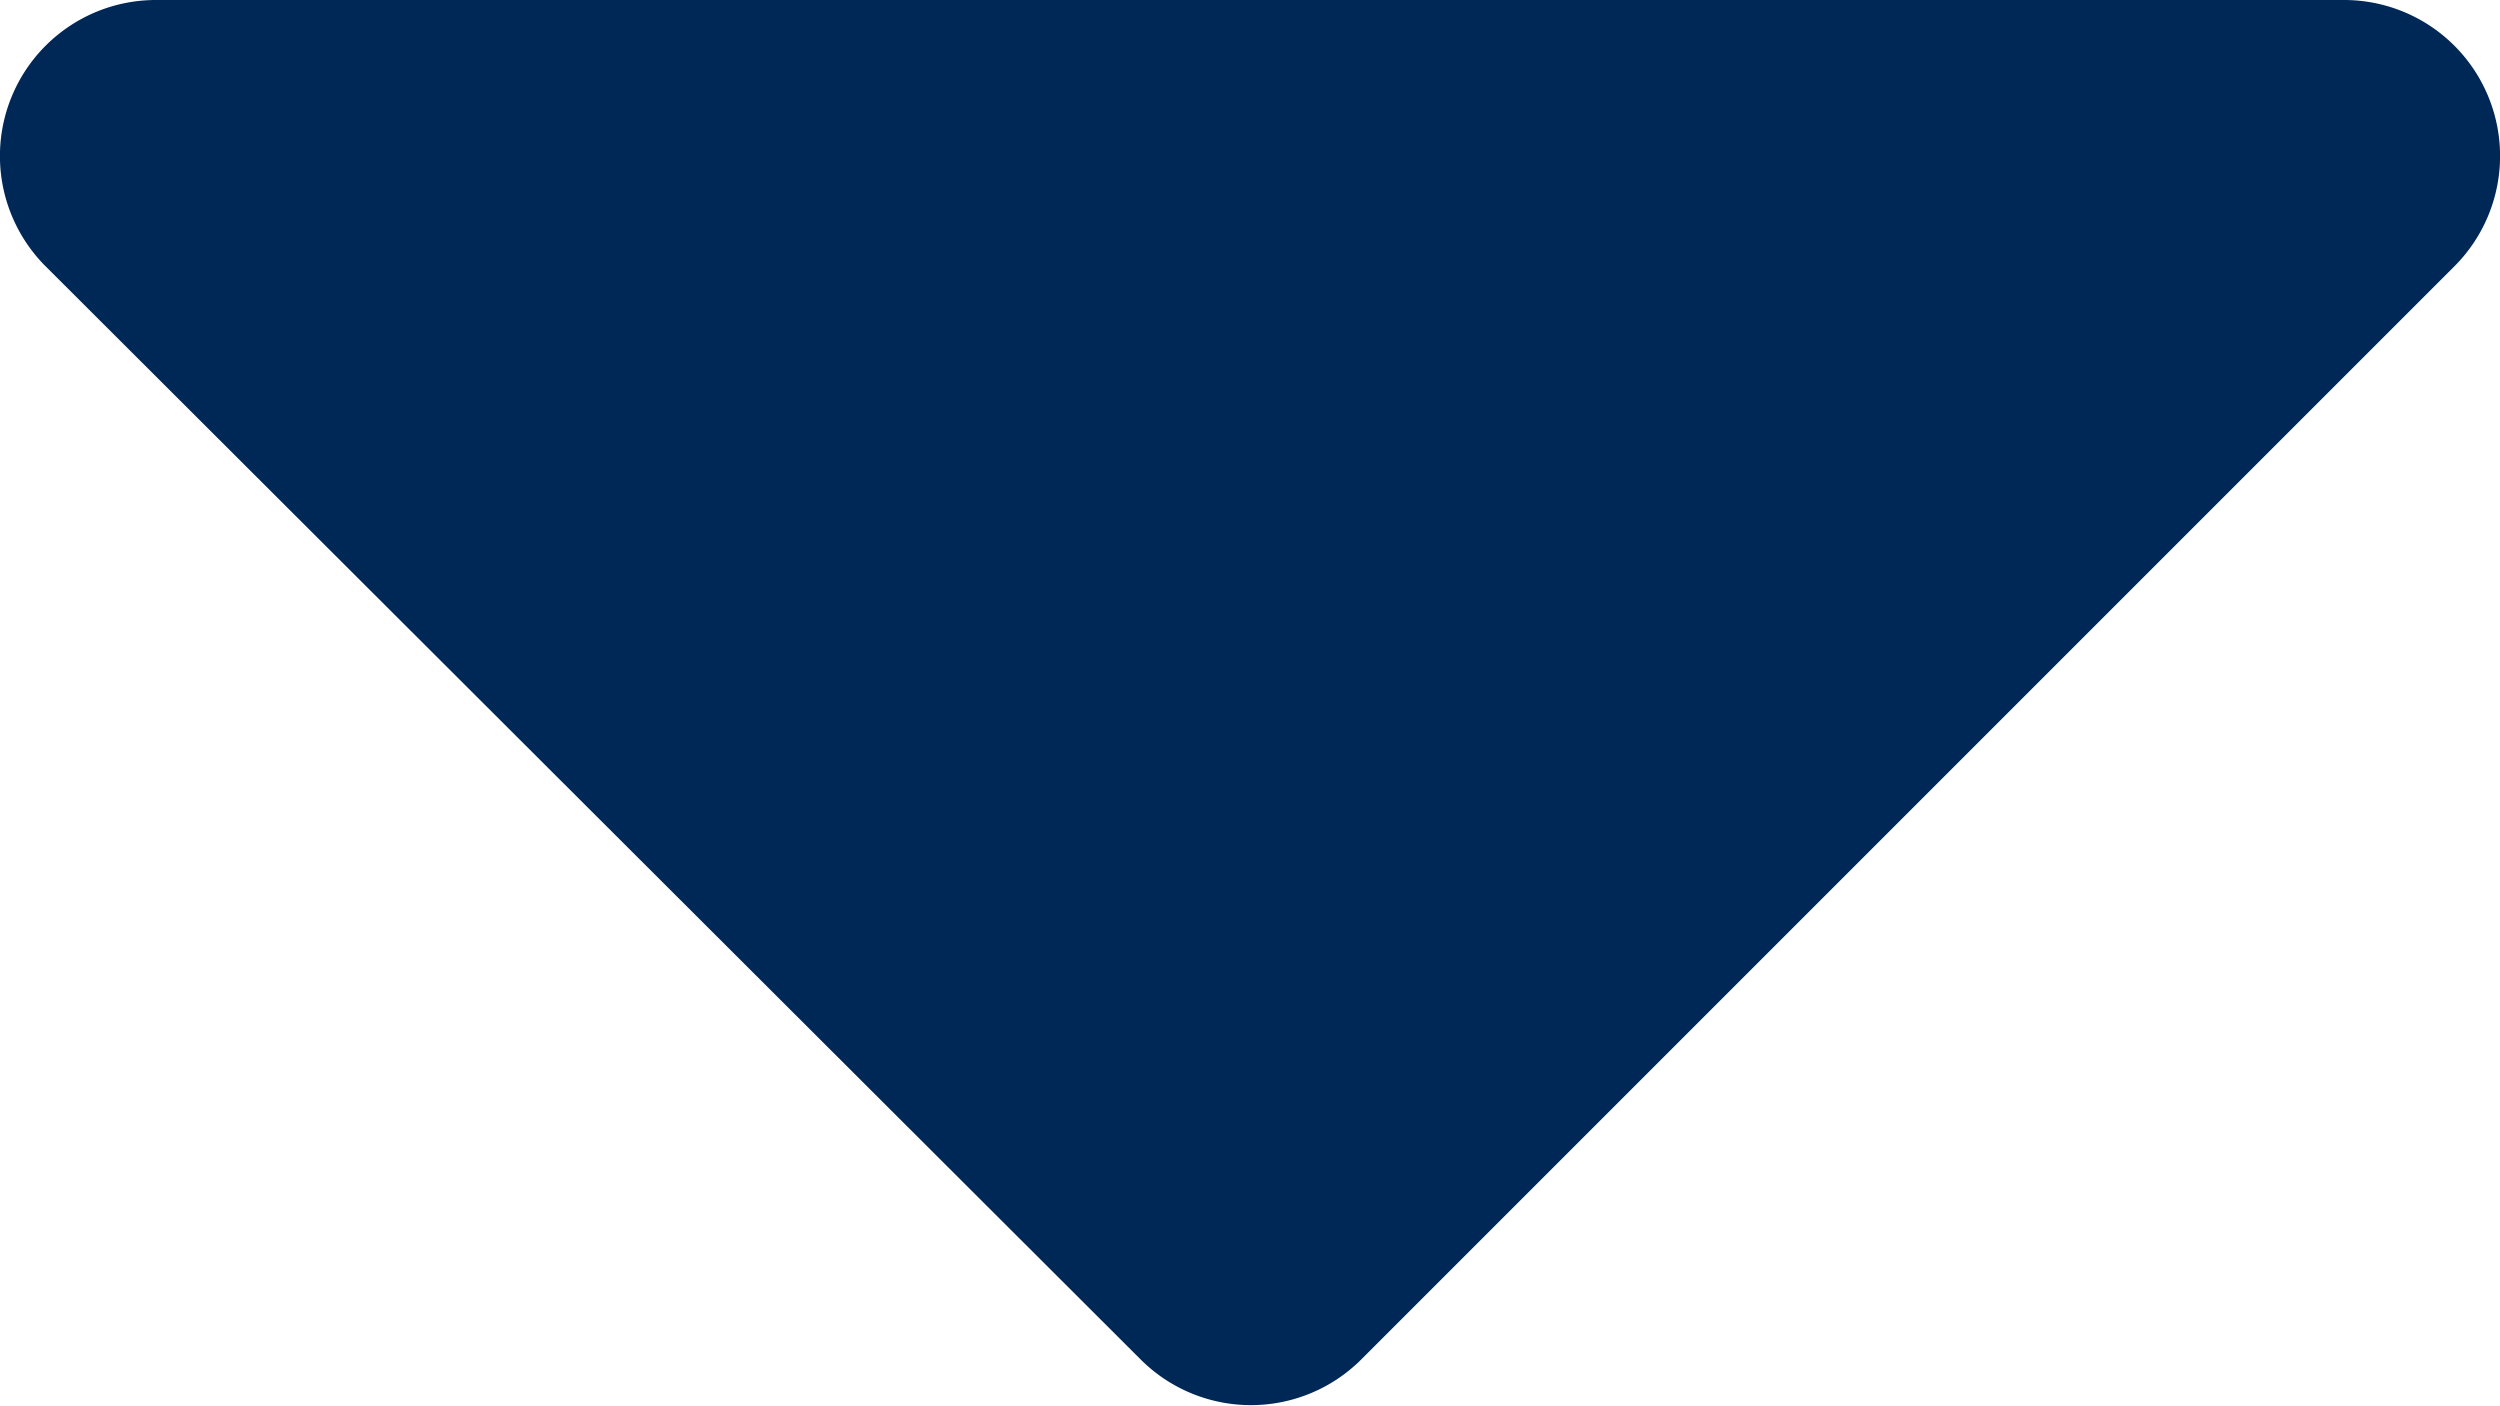 <svg id="Layer_1" data-name="Layer 1" xmlns="http://www.w3.org/2000/svg" viewBox="0 0 13.14 7.39"><defs><style>.cls-1{fill:#002856;}</style></defs><title>filter-down</title><g id="Search"><g id="Search-Results---List"><g id="side-filter"><g id="Title"><path id="filter-down" class="cls-1" d="M12.32.32a.82.82,0,0,1,.58,1.4L7.15,7.47A.82.82,0,0,1,6,7.47L.24,1.72A.82.82,0,0,1,.82.32Z" transform="translate(0 -0.32)"/></g></g></g></g></svg>